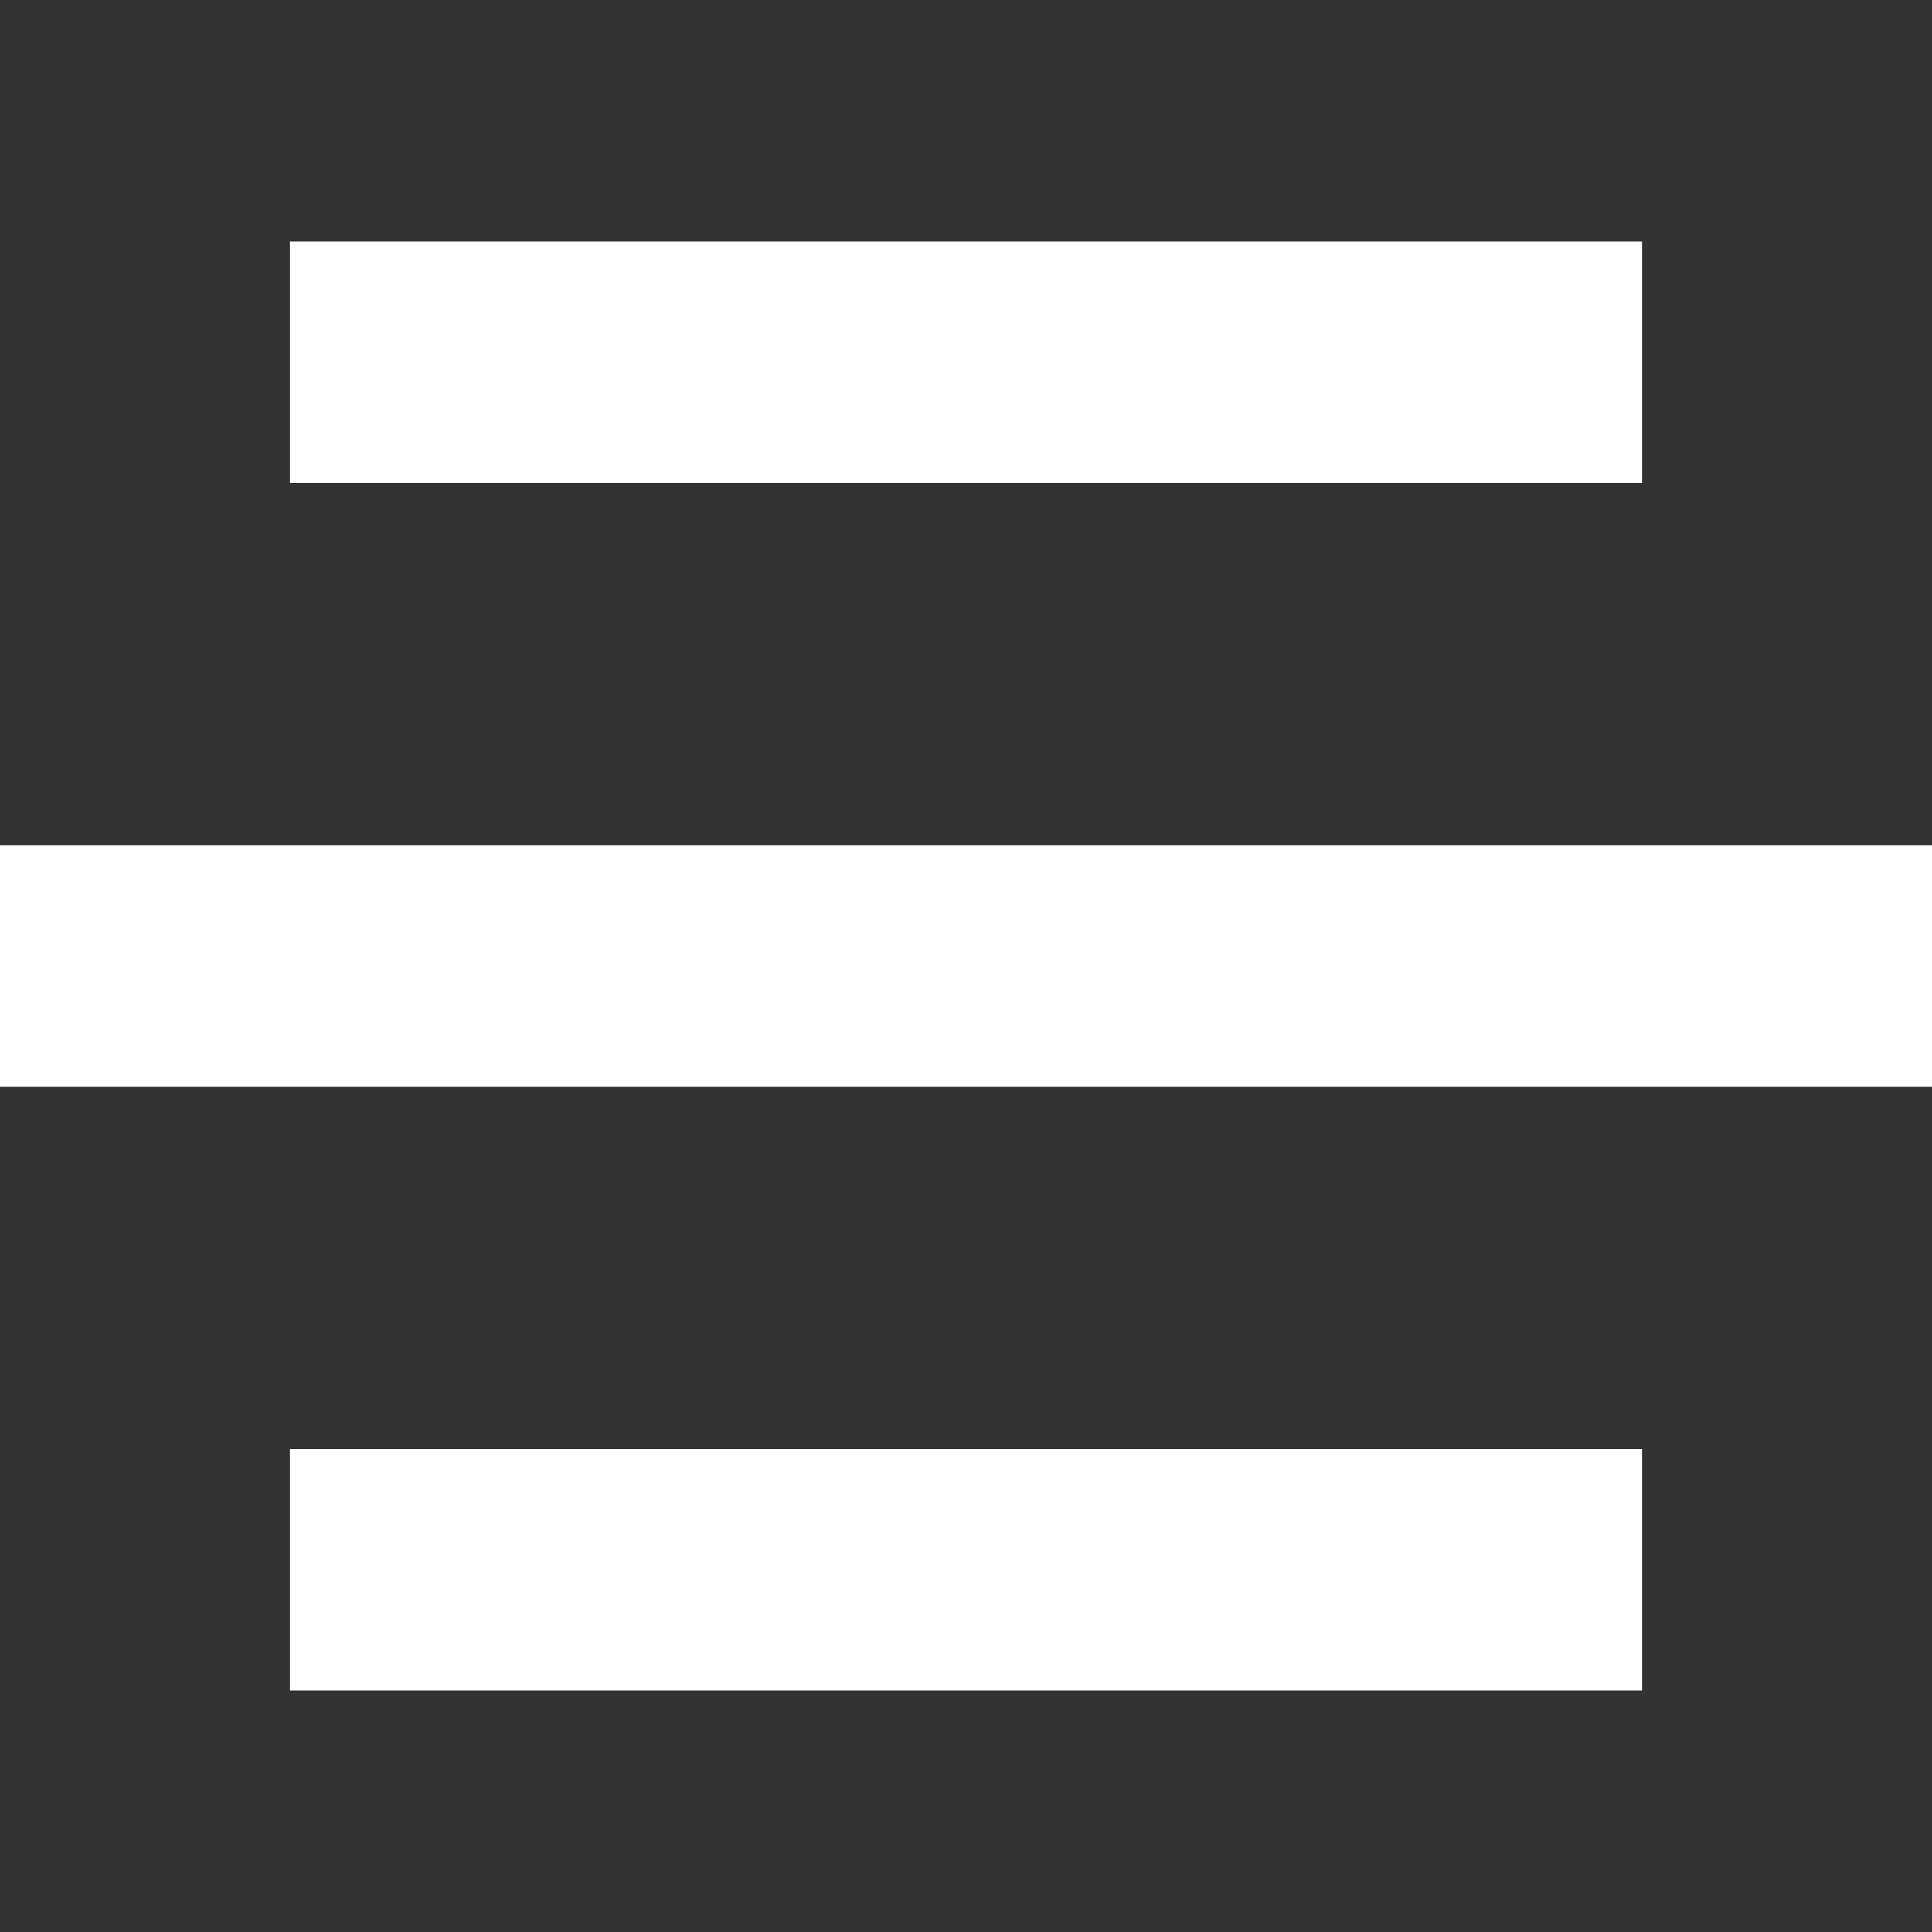<svg xmlns="http://www.w3.org/2000/svg" width="16" height="16" viewBox="0 0 16 16">
    <rect x="0" y="0" width="16" height="16" fill="#333333" stroke="none"/>
    <g fill="none" fill-rule="evenodd">
                <path fill="#FFF" fill-rule="nonzero" d="M2.4 14h11.2v-2H2.4v2zM0 9h16V7H0v2zm2.4-7v2h11.2V2H2.4z"/>
    </g>
</svg>
